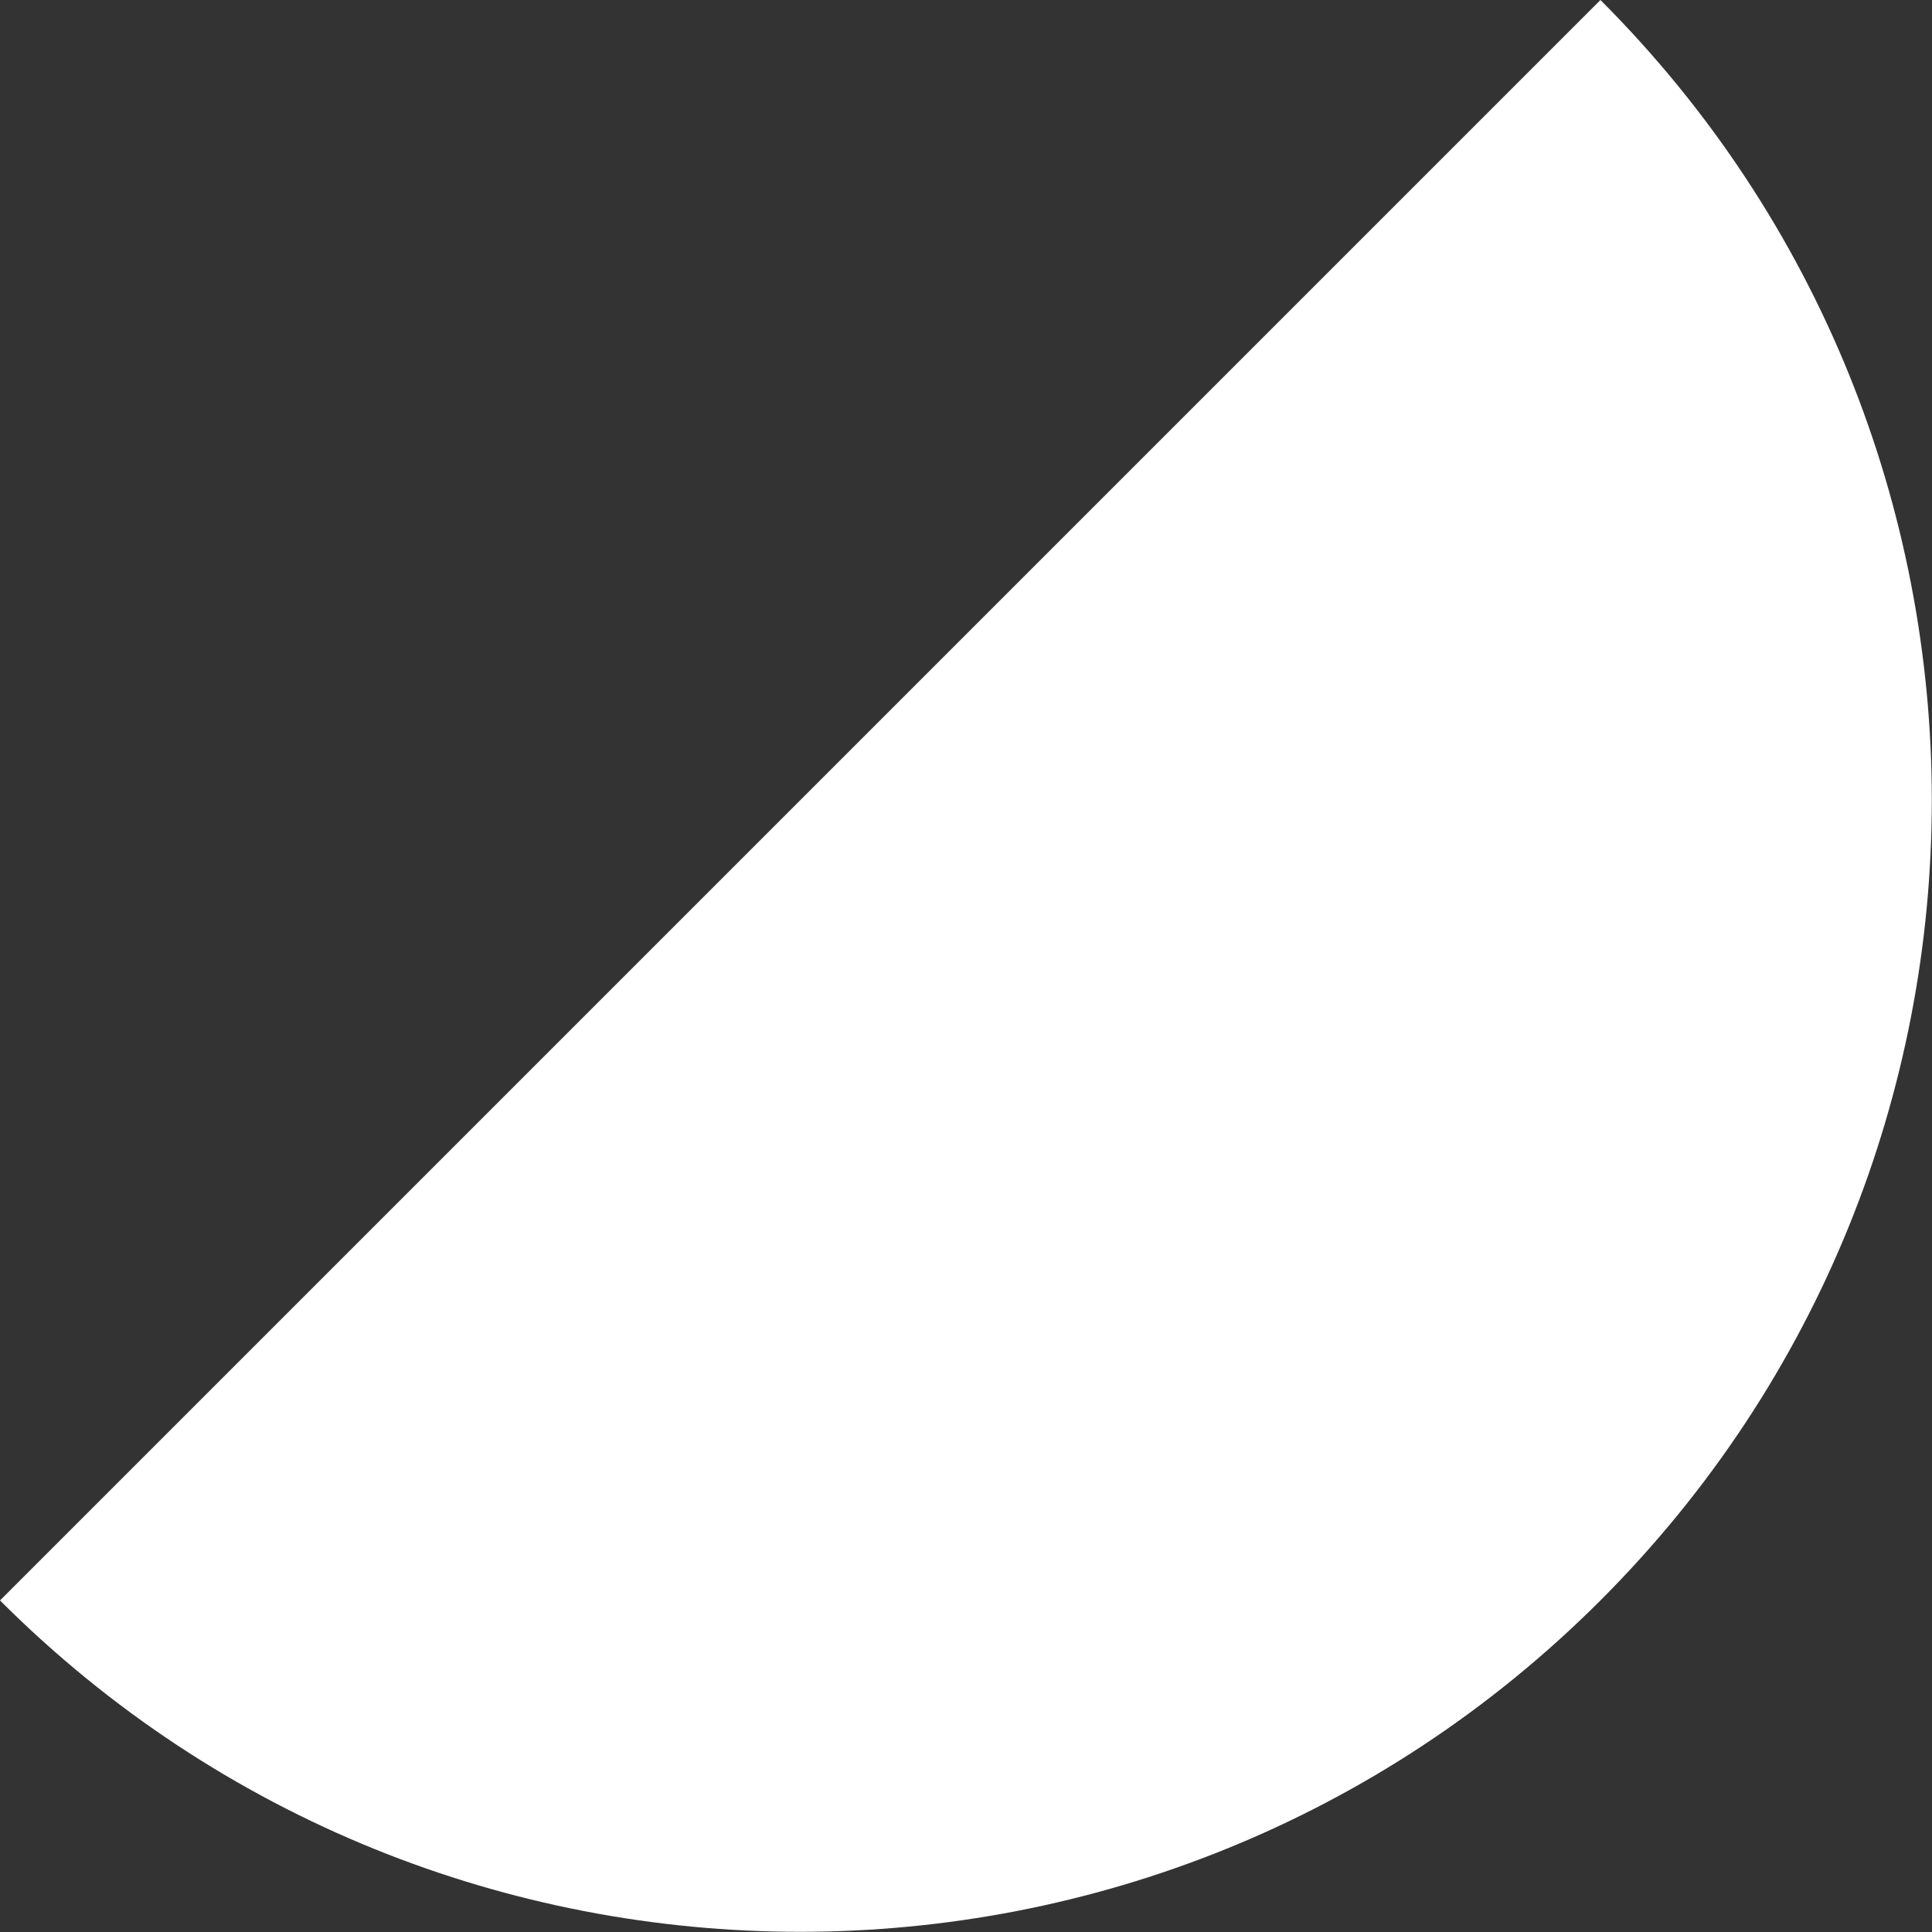 <?xml version="1.0" encoding="UTF-8"?>
<svg xmlns="http://www.w3.org/2000/svg" width="162" height="162" viewBox="0 0 162 162" fill="none">
  <rect x="0" y="0" width="162" height="162" fill="#333333" stroke="none"/>
  <g clip-path="url(#clip0_294_5842)">
    <path d="M134.198 134.198C171.246 97.149 171.246 37.049 134.198 0L0 134.198C37.049 171.246 97.149 171.246 134.198 134.198Z" fill="white"></path>
  </g>
  <defs>
    <clipPath id="clip0_294_5842">
      <rect width="162" height="162" fill="white"></rect>
    </clipPath>
  </defs>
</svg>
